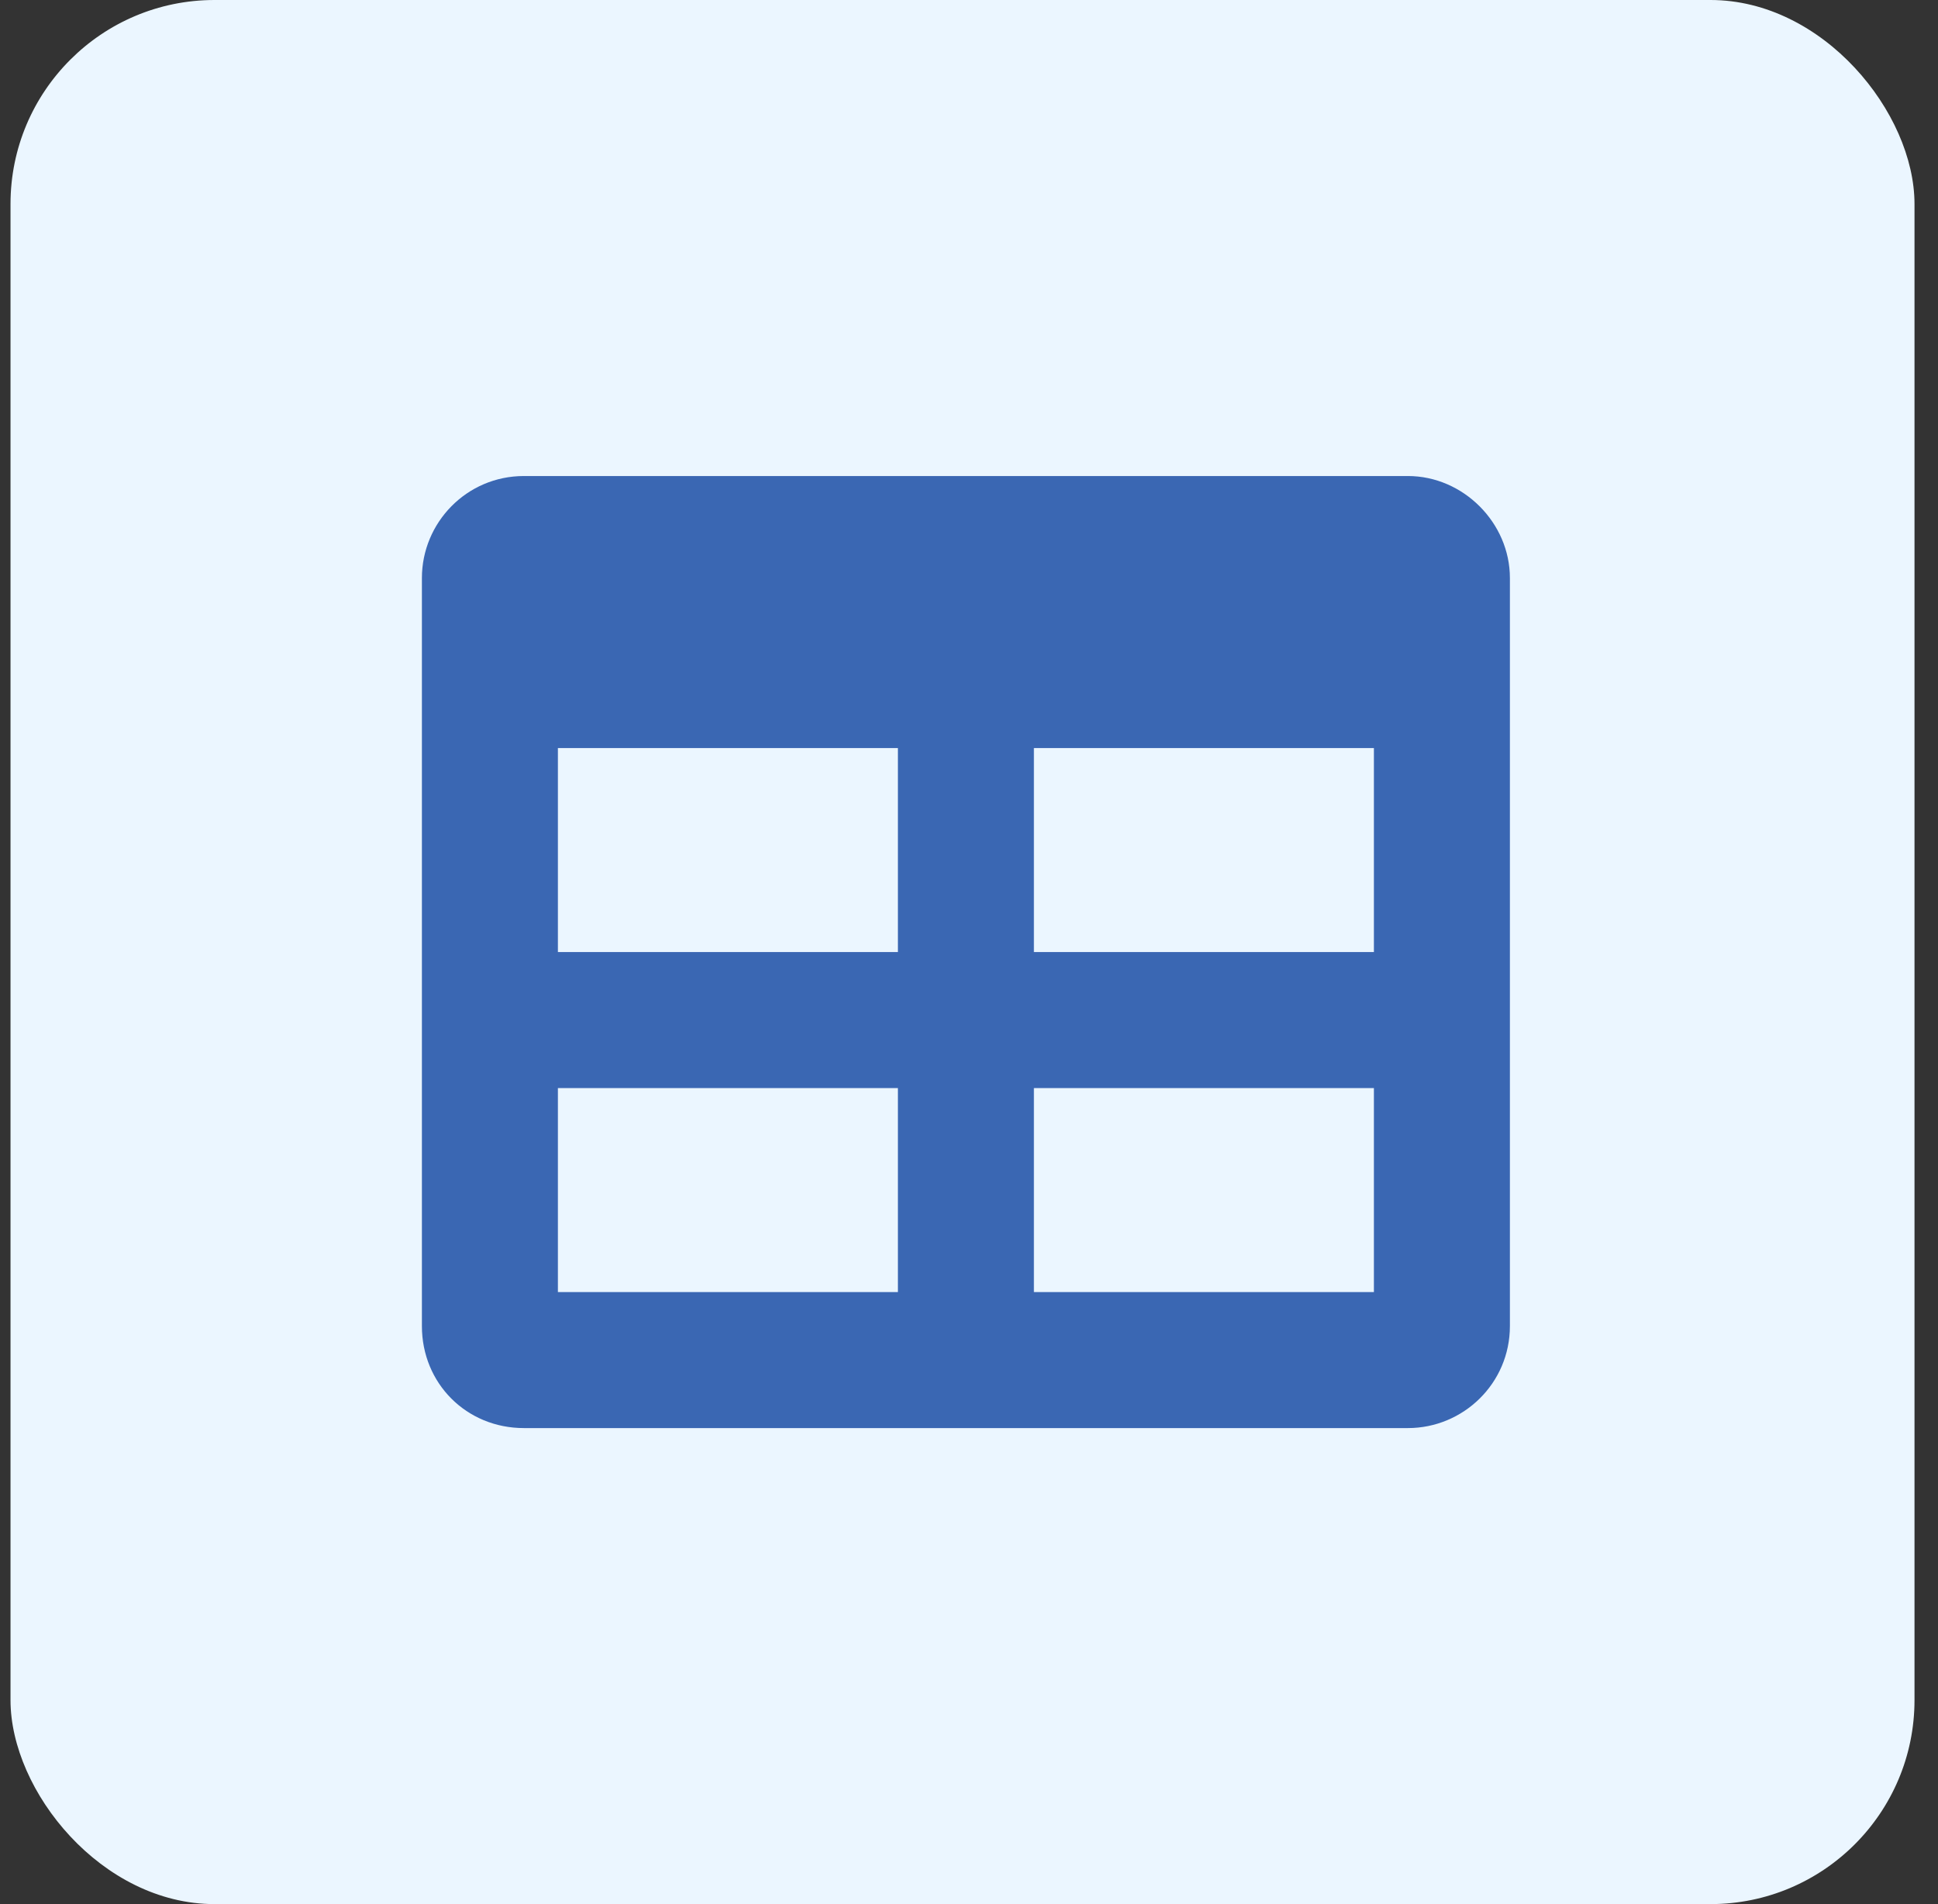 <?xml version="1.0" encoding="UTF-8"?>
<svg xmlns="http://www.w3.org/2000/svg" width="57" height="56" viewBox="0 0 57 56" fill="none">
  <rect x="0" y="0" width="57" height="56" fill="#333333" stroke="none"/>
  <rect x="0.309" width="56" height="56" rx="6" fill="#EBF6FF"></rect>
  <path d="M41.409 14C43.034 14 44.409 15.375 44.409 17V39C44.409 40.688 43.034 42 41.409 42H15.409C13.721 42 12.409 40.688 12.409 39V17C12.409 15.375 13.721 14 15.409 14H41.409ZM26.409 38V32H16.409V38H26.409ZM26.409 28V22H16.409V28H26.409ZM40.409 38V32H30.409V38H40.409ZM40.409 28V22H30.409V28H40.409Z" fill="#3A67B3"></path>
</svg>
